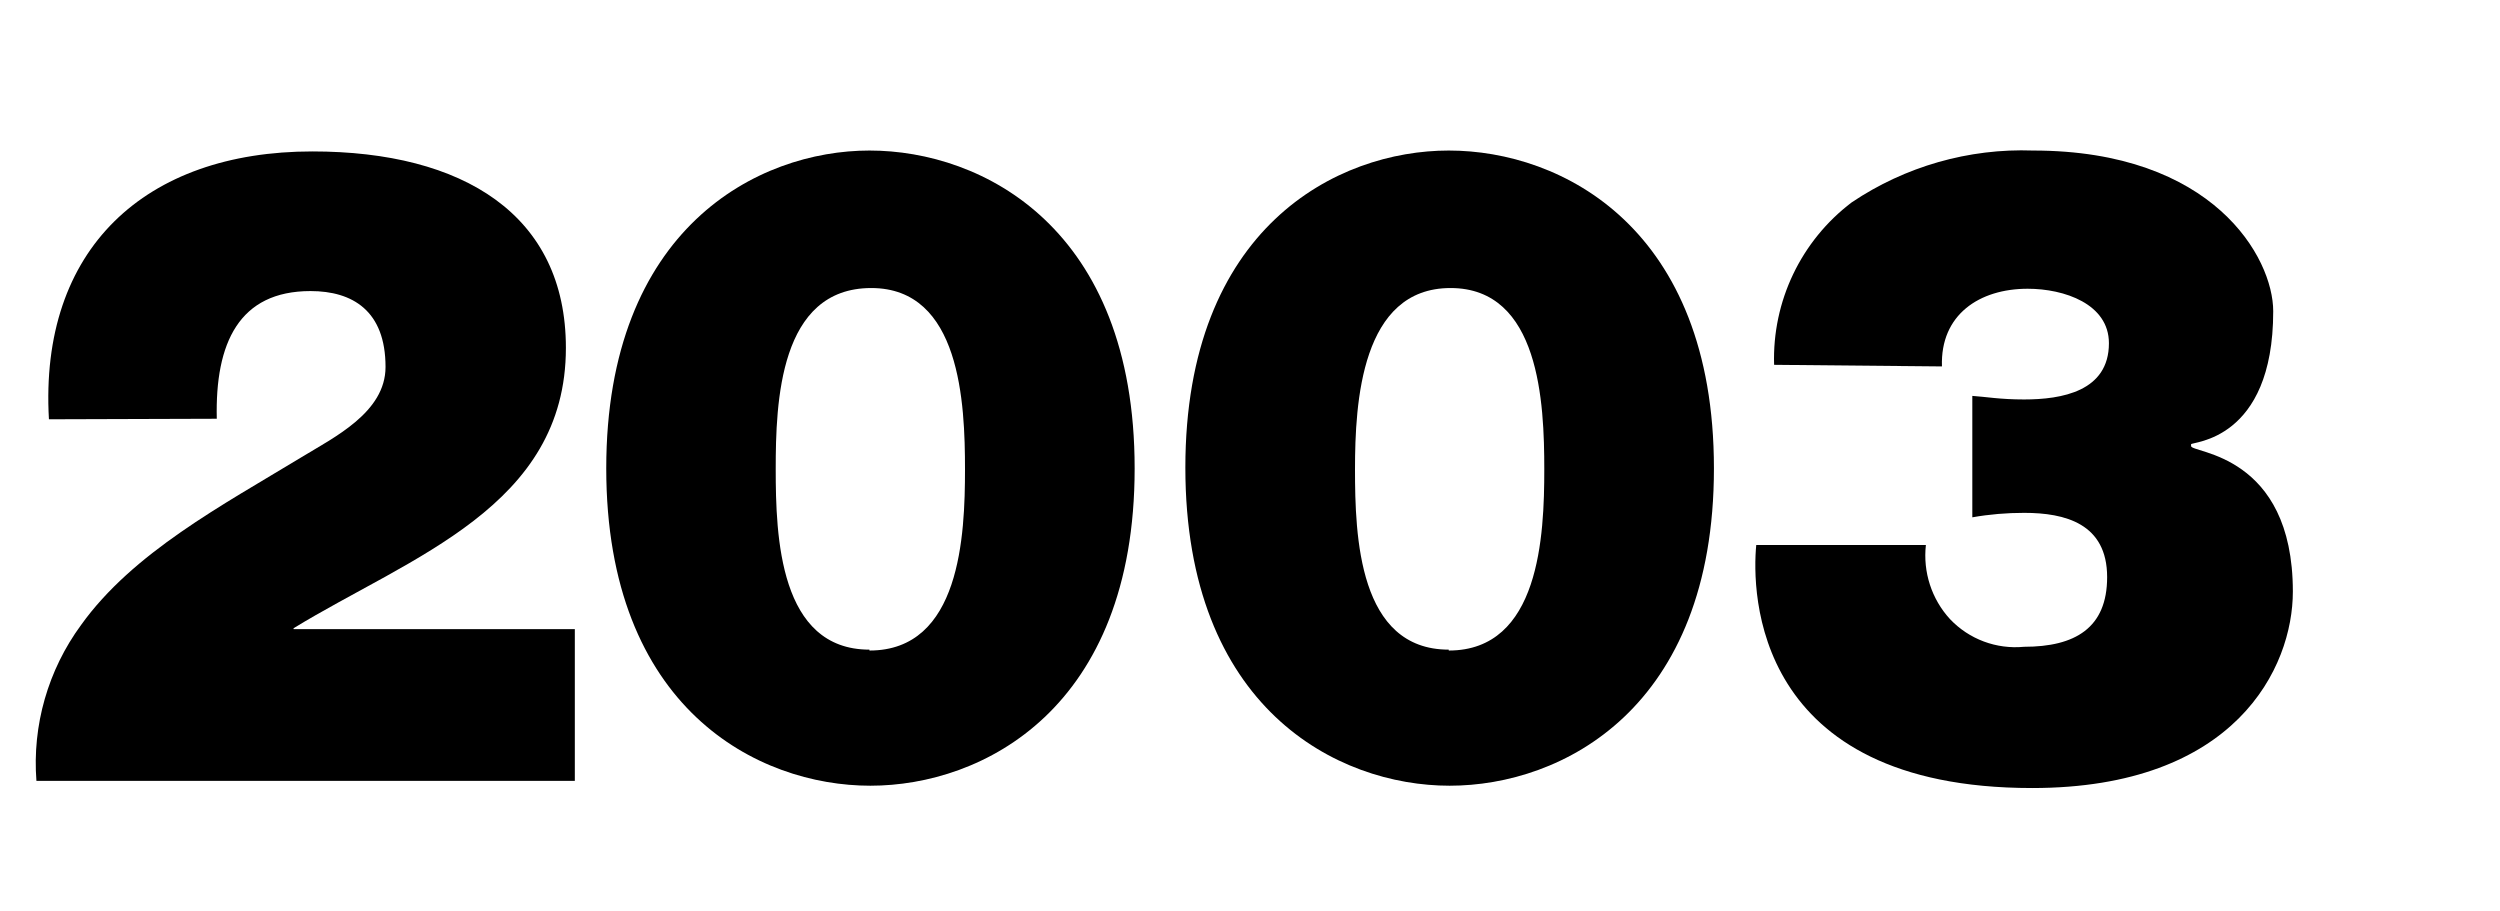 <?xml version="1.0" encoding="utf-8"?>
<!-- Generator: Adobe Illustrator 23.0.6, SVG Export Plug-In . SVG Version: 6.00 Build 0)  -->
<svg version="1.1" id="Layer_1" xmlns="http://www.w3.org/2000/svg" xmlns:xlink="http://www.w3.org/1999/xlink" x="0px" y="0px"
	 viewBox="0 0 140 51" enable-background="new 0 0 140 51" xml:space="preserve">
<title>dates</title>
<path d="M2.74,23.48c-0.55-9.55,5.4-15,14.75-15c8.45,0,14.2,3.55,14.2,11c0,8.9-8.7,11.7-15.25,15.7v0.05h15.75v8.5H2.04
	C1.8,40.62,2.69,37.52,4.54,35c2.9-4.05,7.9-6.7,12.35-9.4c1.8-1.1,4.7-2.5,4.7-5.05c0-3.15-1.85-4.25-4.2-4.25
	c-4,0-5.35,2.9-5.25,7.15L2.74,23.48z"/>
<path d="M48.69,8.43c6.35,0,14.85,4.35,14.85,17.8S55.04,44,48.74,44s-14.79-4.32-14.79-17.77S42.44,8.43,48.69,8.43z M48.69,36.43
	c5.1,0,5.35-6.45,5.35-10.15s-0.25-10.15-5.25-10.15c-5.15,0-5.35,6.4-5.35,10.15s0.2,10.1,5.25,10.1V36.43z"/>
<path d="M81.13,8.43c6.35,0,14.85,4.35,14.85,17.8S87.48,44,81.18,44s-14.8-4.36-14.8-17.81S74.88,8.43,81.13,8.43z M81.13,36.43
	c5.1,0,5.35-6.45,5.35-10.15s-0.25-10.15-5.25-10.15s-5.35,6.4-5.35,10.15s0.2,10.1,5.25,10.1V36.43z"/>
<path d="M99.35,20.43c-0.11-3.56,1.51-6.95,4.35-9.1c2.99-2.01,6.55-3.03,10.15-2.9c10.1,0,13.45,6,13.45,9c0,7.3-4.6,7.3-4.6,7.45
	v0.1c0,0.4,5.7,0.4,5.7,8.15c0,4.25-3.2,11-14.6,11c-15.65,0-15.7-11-15.45-13.61h9.5c-0.17,1.51,0.32,3.03,1.35,4.15
	c1.07,1.13,2.6,1.7,4.15,1.55c2.85,0,4.65-1.05,4.65-3.9c0-3-2.35-3.6-4.65-3.6c-0.97,0-1.94,0.08-2.9,0.25v-6.8
	c0.75,0.05,1.55,0.2,2.9,0.2c2.1,0,4.75-0.45,4.75-3.15c0-2.2-2.5-3.05-4.55-3.05c-2.7,0-4.9,1.45-4.8,4.35L99.35,20.43z"/>
</svg>

